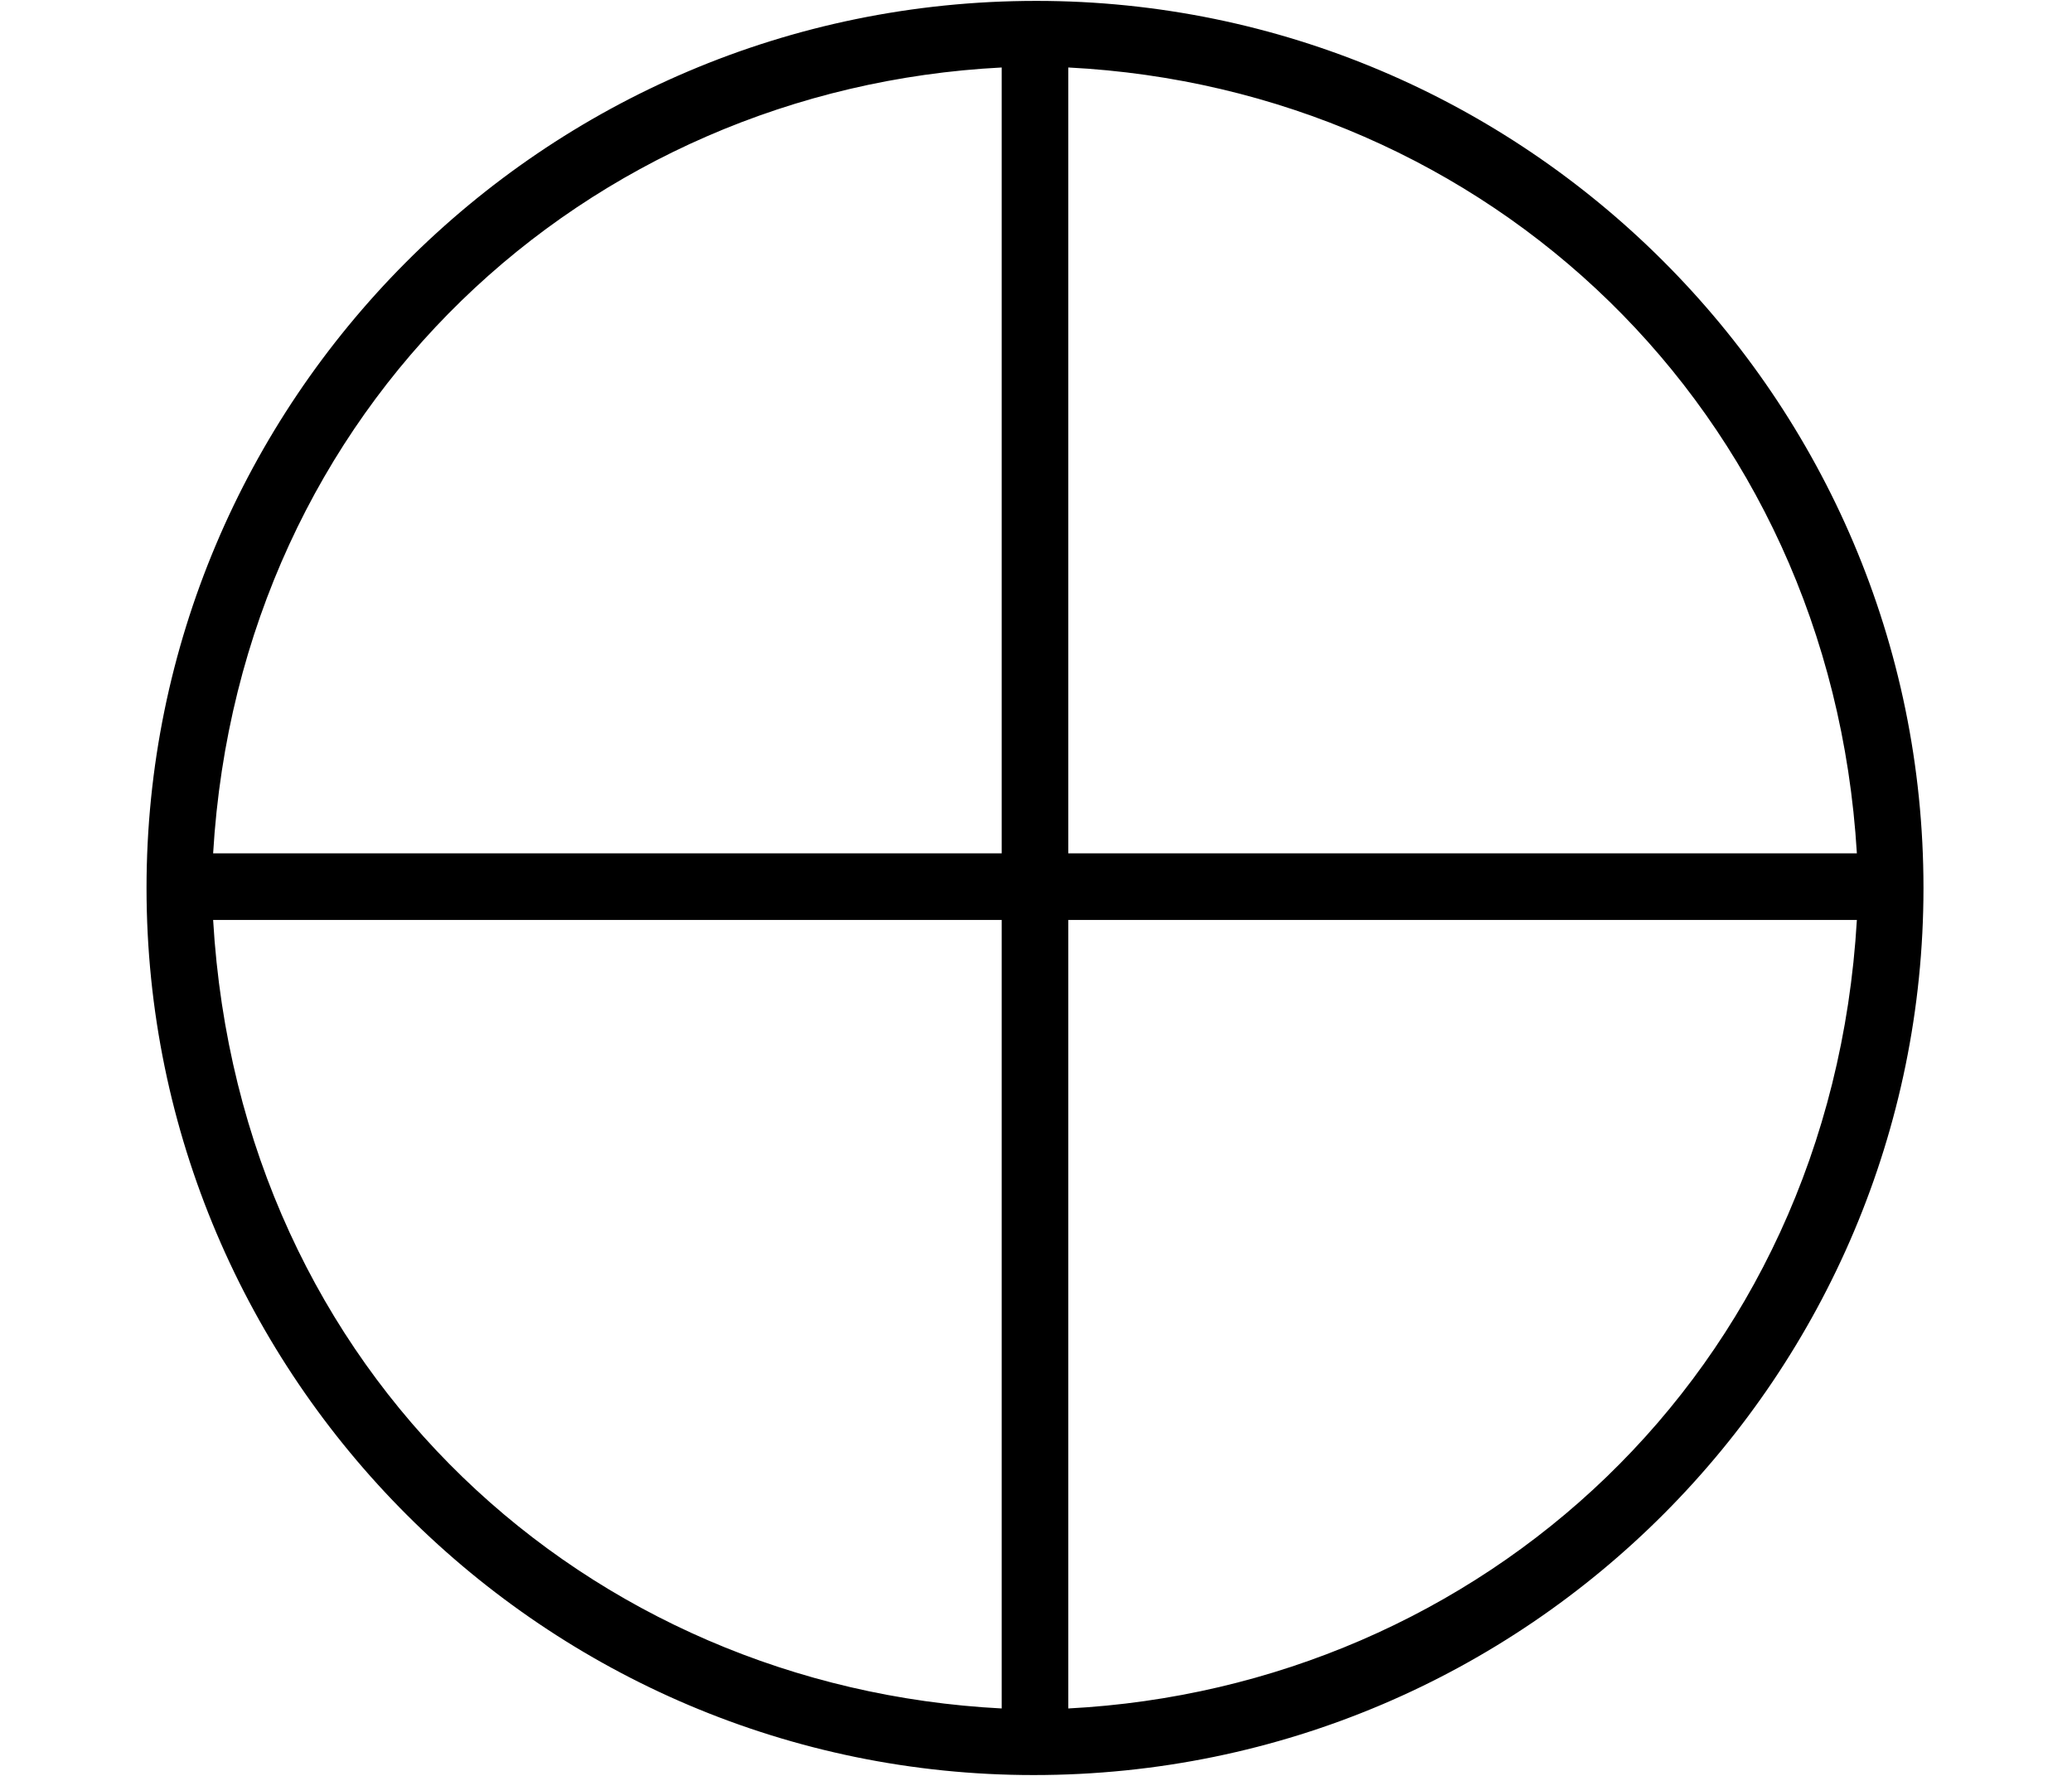 <?xml version='1.0' encoding='ISO-8859-1'?>
<!DOCTYPE svg PUBLIC "-//W3C//DTD SVG 1.1//EN" "http://www.w3.org/Graphics/SVG/1.1/DTD/svg11.dtd">
<!-- This file was generated by dvisvgm 1.0.11 () -->
<!-- Fri Jun 19 13:49:47 2020 -->
<svg height='8pt' version='1.1' viewBox='92.4 68.6 9.333 8' width='9.333pt' xmlns='http://www.w3.org/2000/svg' xmlns:xlink='http://www.w3.org/1999/xlink'>
<defs>
<path d='M7.22 -2.5C7.22 -4.34 5.72 -5.83 3.89 -5.83C2.03 -5.83 0.55 -4.32 0.55 -2.5C0.55 -0.66 2.05 0.83 3.88 0.83C5.74 0.83 7.22 -0.68 7.22 -2.5ZM0.8 -2.63C0.9 -4.31 2.2 -5.5 3.76 -5.58V-2.63H0.8ZM4.01 -5.58C5.58 -5.5 6.87 -4.3 6.97 -2.63H4.01V-5.58ZM3.76 0.58C2.21 0.5 0.9 -0.67 0.8 -2.38H3.76V0.58ZM6.97 -2.38C6.87 -0.67 5.55 0.5 4.01 0.58V-2.38H6.97Z' id='g0-8'/>
</defs>
<g id='page1' transform='matrix(1.2 0 0 1.2 0 0)'>
<use x='77' xlink:href='#g0-8' y='63'/>
</g>
</svg>
